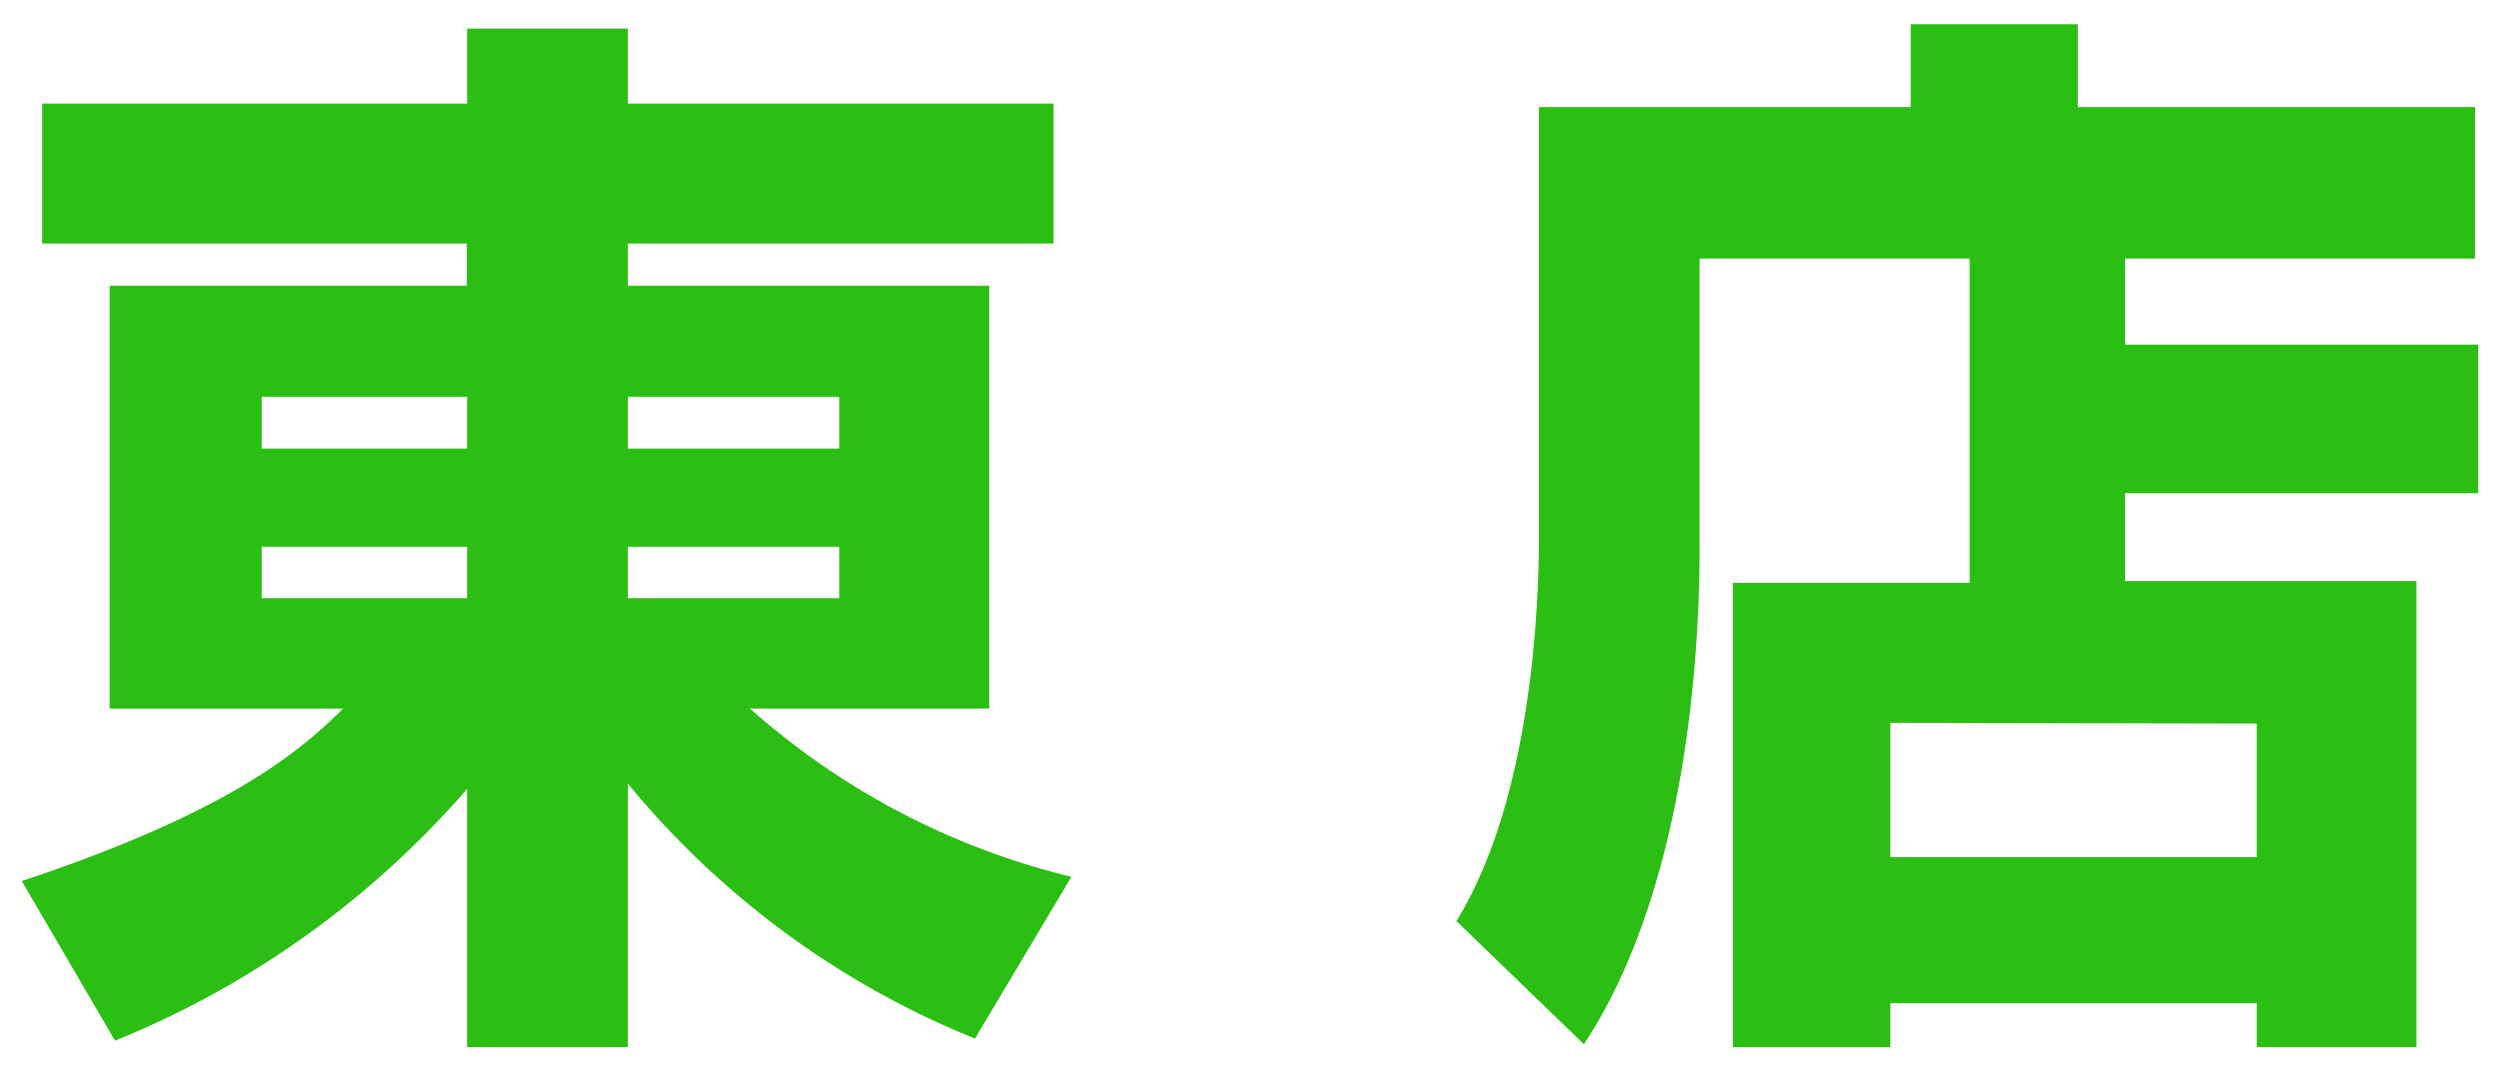 <svg id="レイヤー_1" data-name="レイヤー 1" xmlns="http://www.w3.org/2000/svg" viewBox="0 0 70 30" width="70" height="30"><defs><style>.cls-1{fill:#2cbf13;}</style></defs><title>lineStoreName_higashi</title><path class="cls-1" d="M29.5,6.82H17.58V8H27.7V19.84H21a21,21,0,0,0,9,4.71L27.3,29.08a24.39,24.39,0,0,1-9.72-7.14v7.38h-4.5V22.09a26,26,0,0,1-9.86,7.05L.61,24.67c6-2,7.86-3.72,9-4.83H3.07V8h10V6.82H1.18V2.9h11.9V.8h4.5V2.9H29.5ZM7.33,12.56h5.75V11.11H7.33Zm0,4.19h5.75V15.31H7.33Zm10.25-5.64v1.45H23.5V11.11Zm0,4.2v1.44H23.5V15.31Z"/><path class="cls-1" d="M55.15,7.24H47.59v8c0,2-.12,9.27-3.24,14l-3.57-3.45c2.19-3.54,2.31-9.24,2.31-10.73V3H53.5V.68h4.68V3H69.3V7.24H59.5V9.65h9.89v4.16H59.5v2.46h8.16V29.32H63.19V28.09H52.93v1.23H48.52v-13h6.63Zm-2.22,13V24H63.19V20.26Z"/></svg>